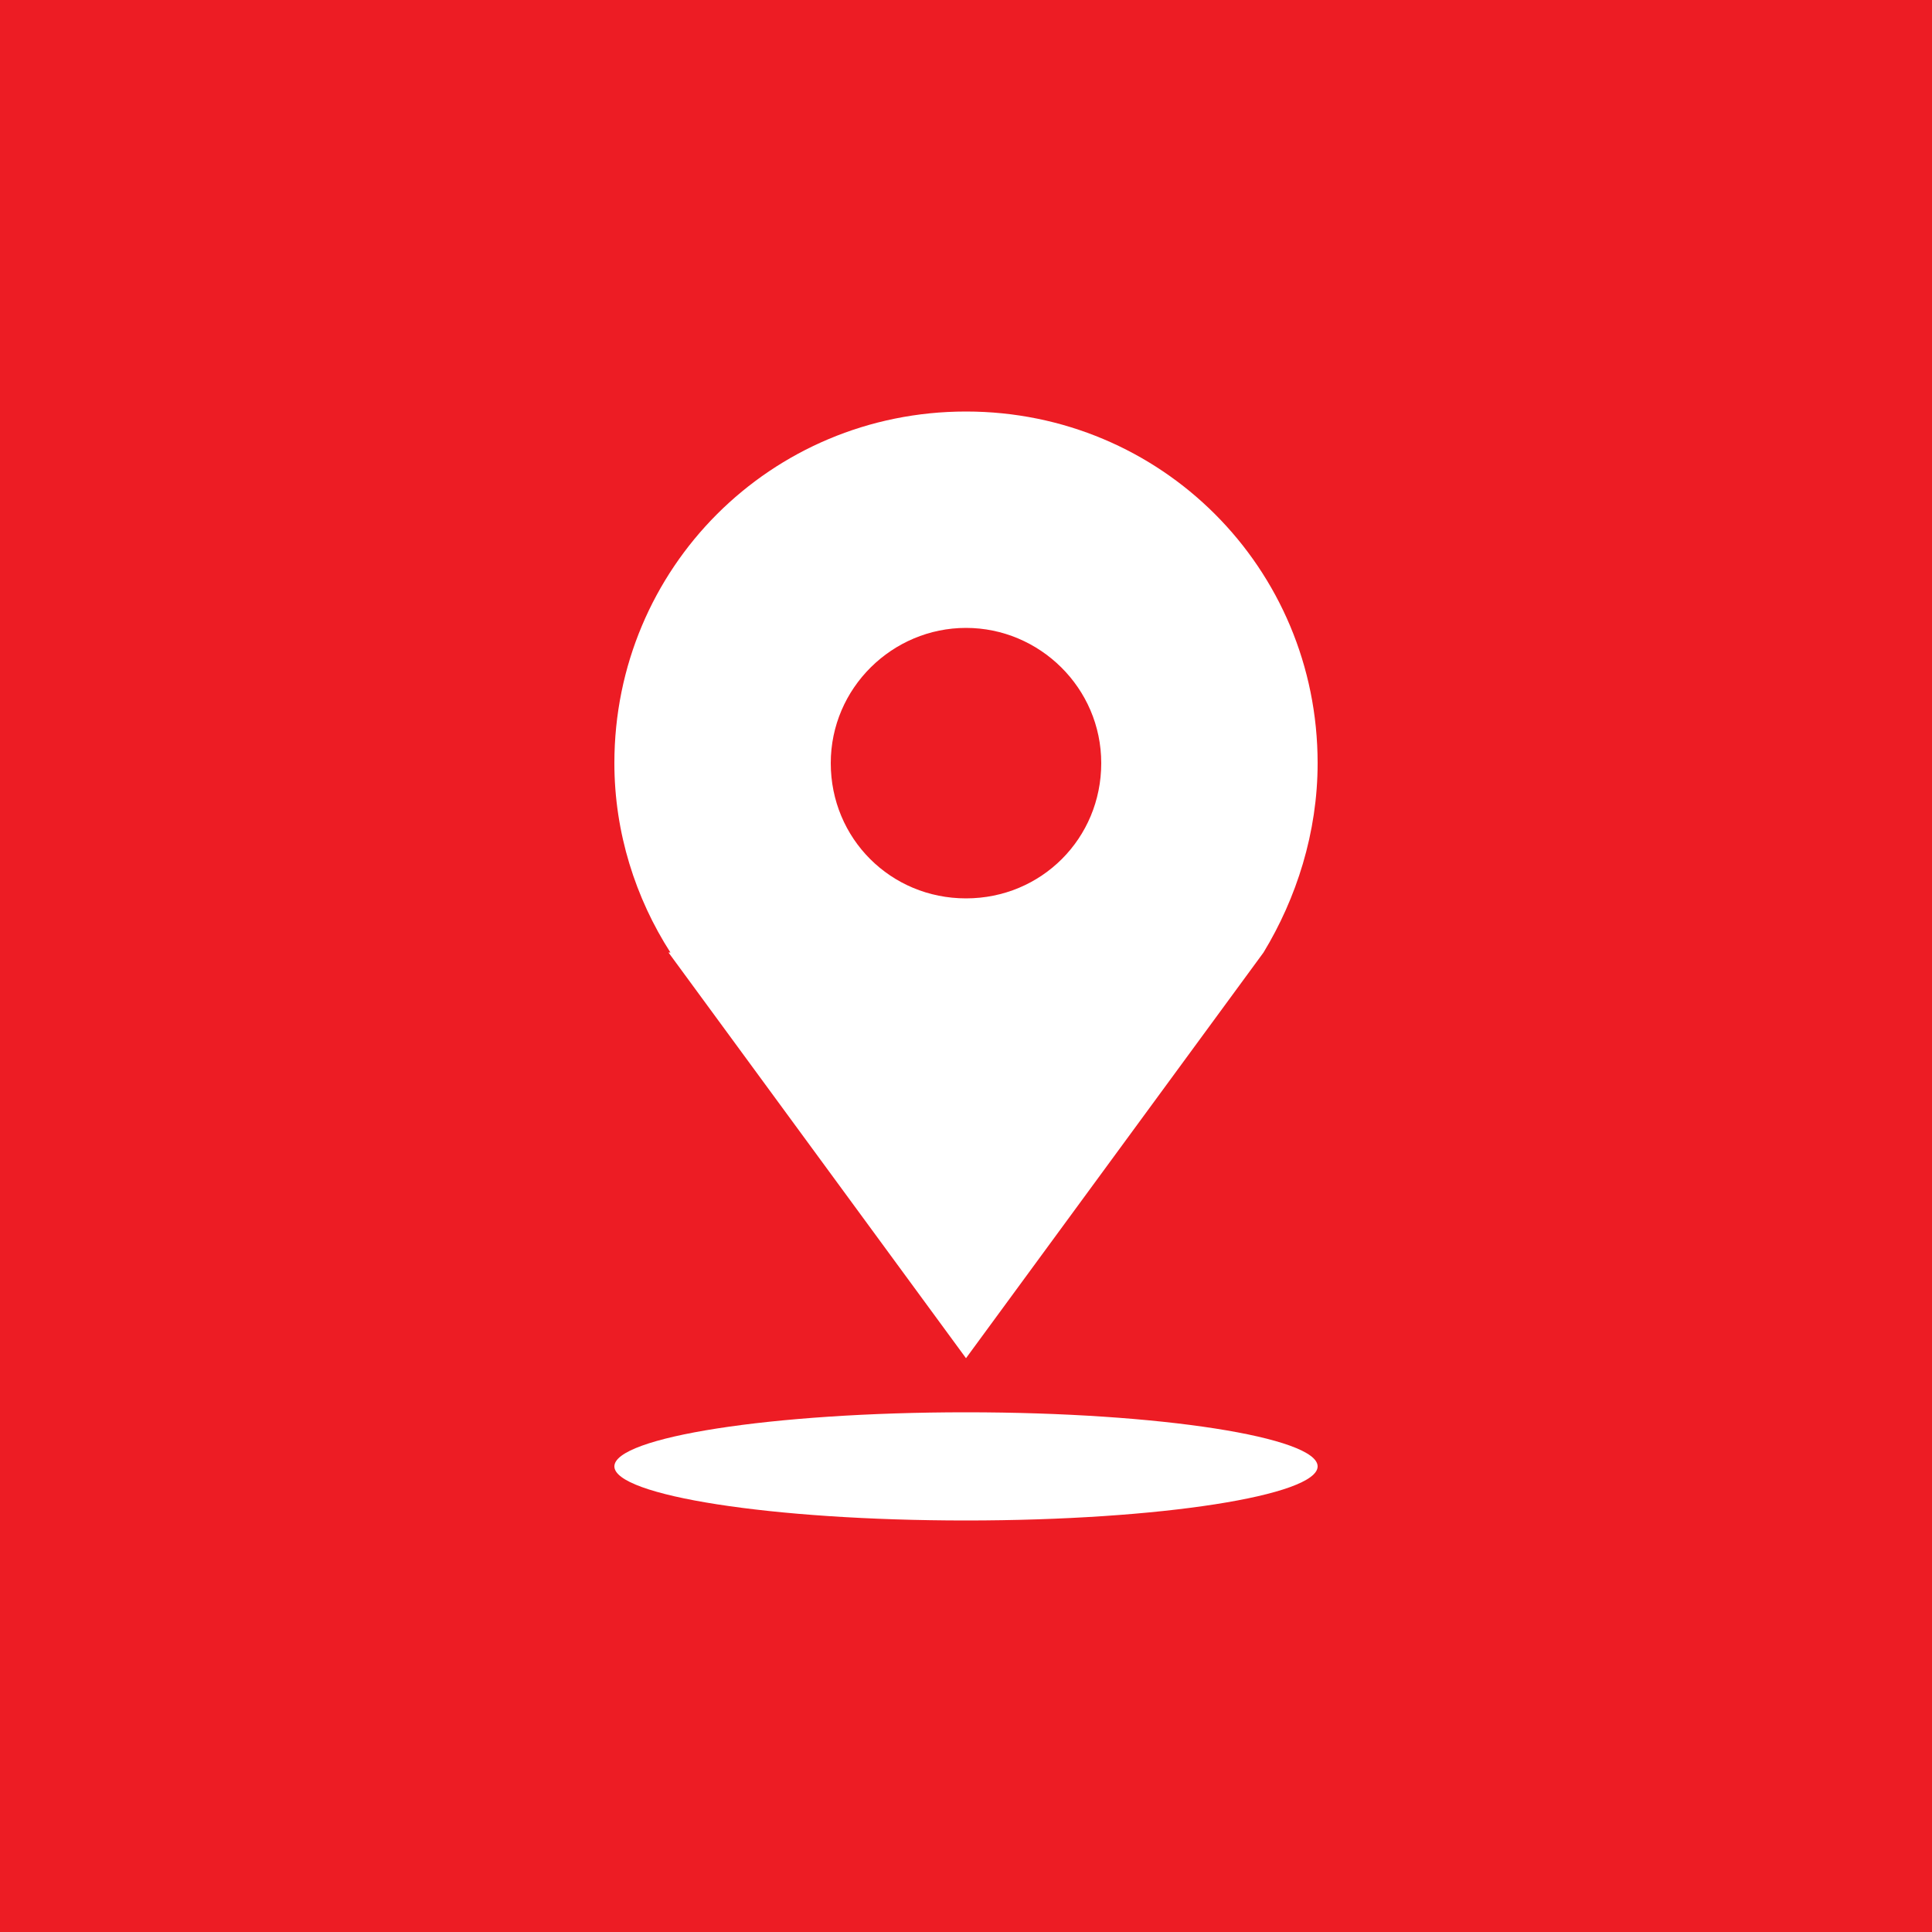 <?xml version="1.0" encoding="utf-8"?>
<!-- Generator: Adobe Illustrator 19.1.1, SVG Export Plug-In . SVG Version: 6.00 Build 0)  -->
<svg version="1.1" id="Layer_1" xmlns="http://www.w3.org/2000/svg" xmlns:xlink="http://www.w3.org/1999/xlink" x="0px" y="0px"
	 viewBox="25 -25 100 100" style="enable-background:new 25 -25 100 100;" xml:space="preserve">
<style type="text/css">
	.st0{fill:#ED1C24;}
	.st1{fill:#FFFFFF;}
</style>
<rect x="25" y="-25" class="st0" width="100" height="100"/>
<path class="st1" d="M90.4,24.3L75,45.3l-15.4-21h0.1c-1.8-2.8-2.9-6.2-2.9-9.8C56.8,4.4,64.9-3.7,75-3.7s18.2,8.1,18.2,18.2
	C93.2,18.1,92.1,21.5,90.4,24.3L90.4,24.3z M75,7.5c-3.8,0-7,3.1-7,7s3.1,7,7,7s7-3.1,7-7S78.8,7.5,75,7.5z M75,48.1
	c10.1,0,18.2,1.3,18.2,2.8s-8.1,2.8-18.2,2.8s-18.2-1.3-18.2-2.8S64.9,48.1,75,48.1z"/>
</svg>
